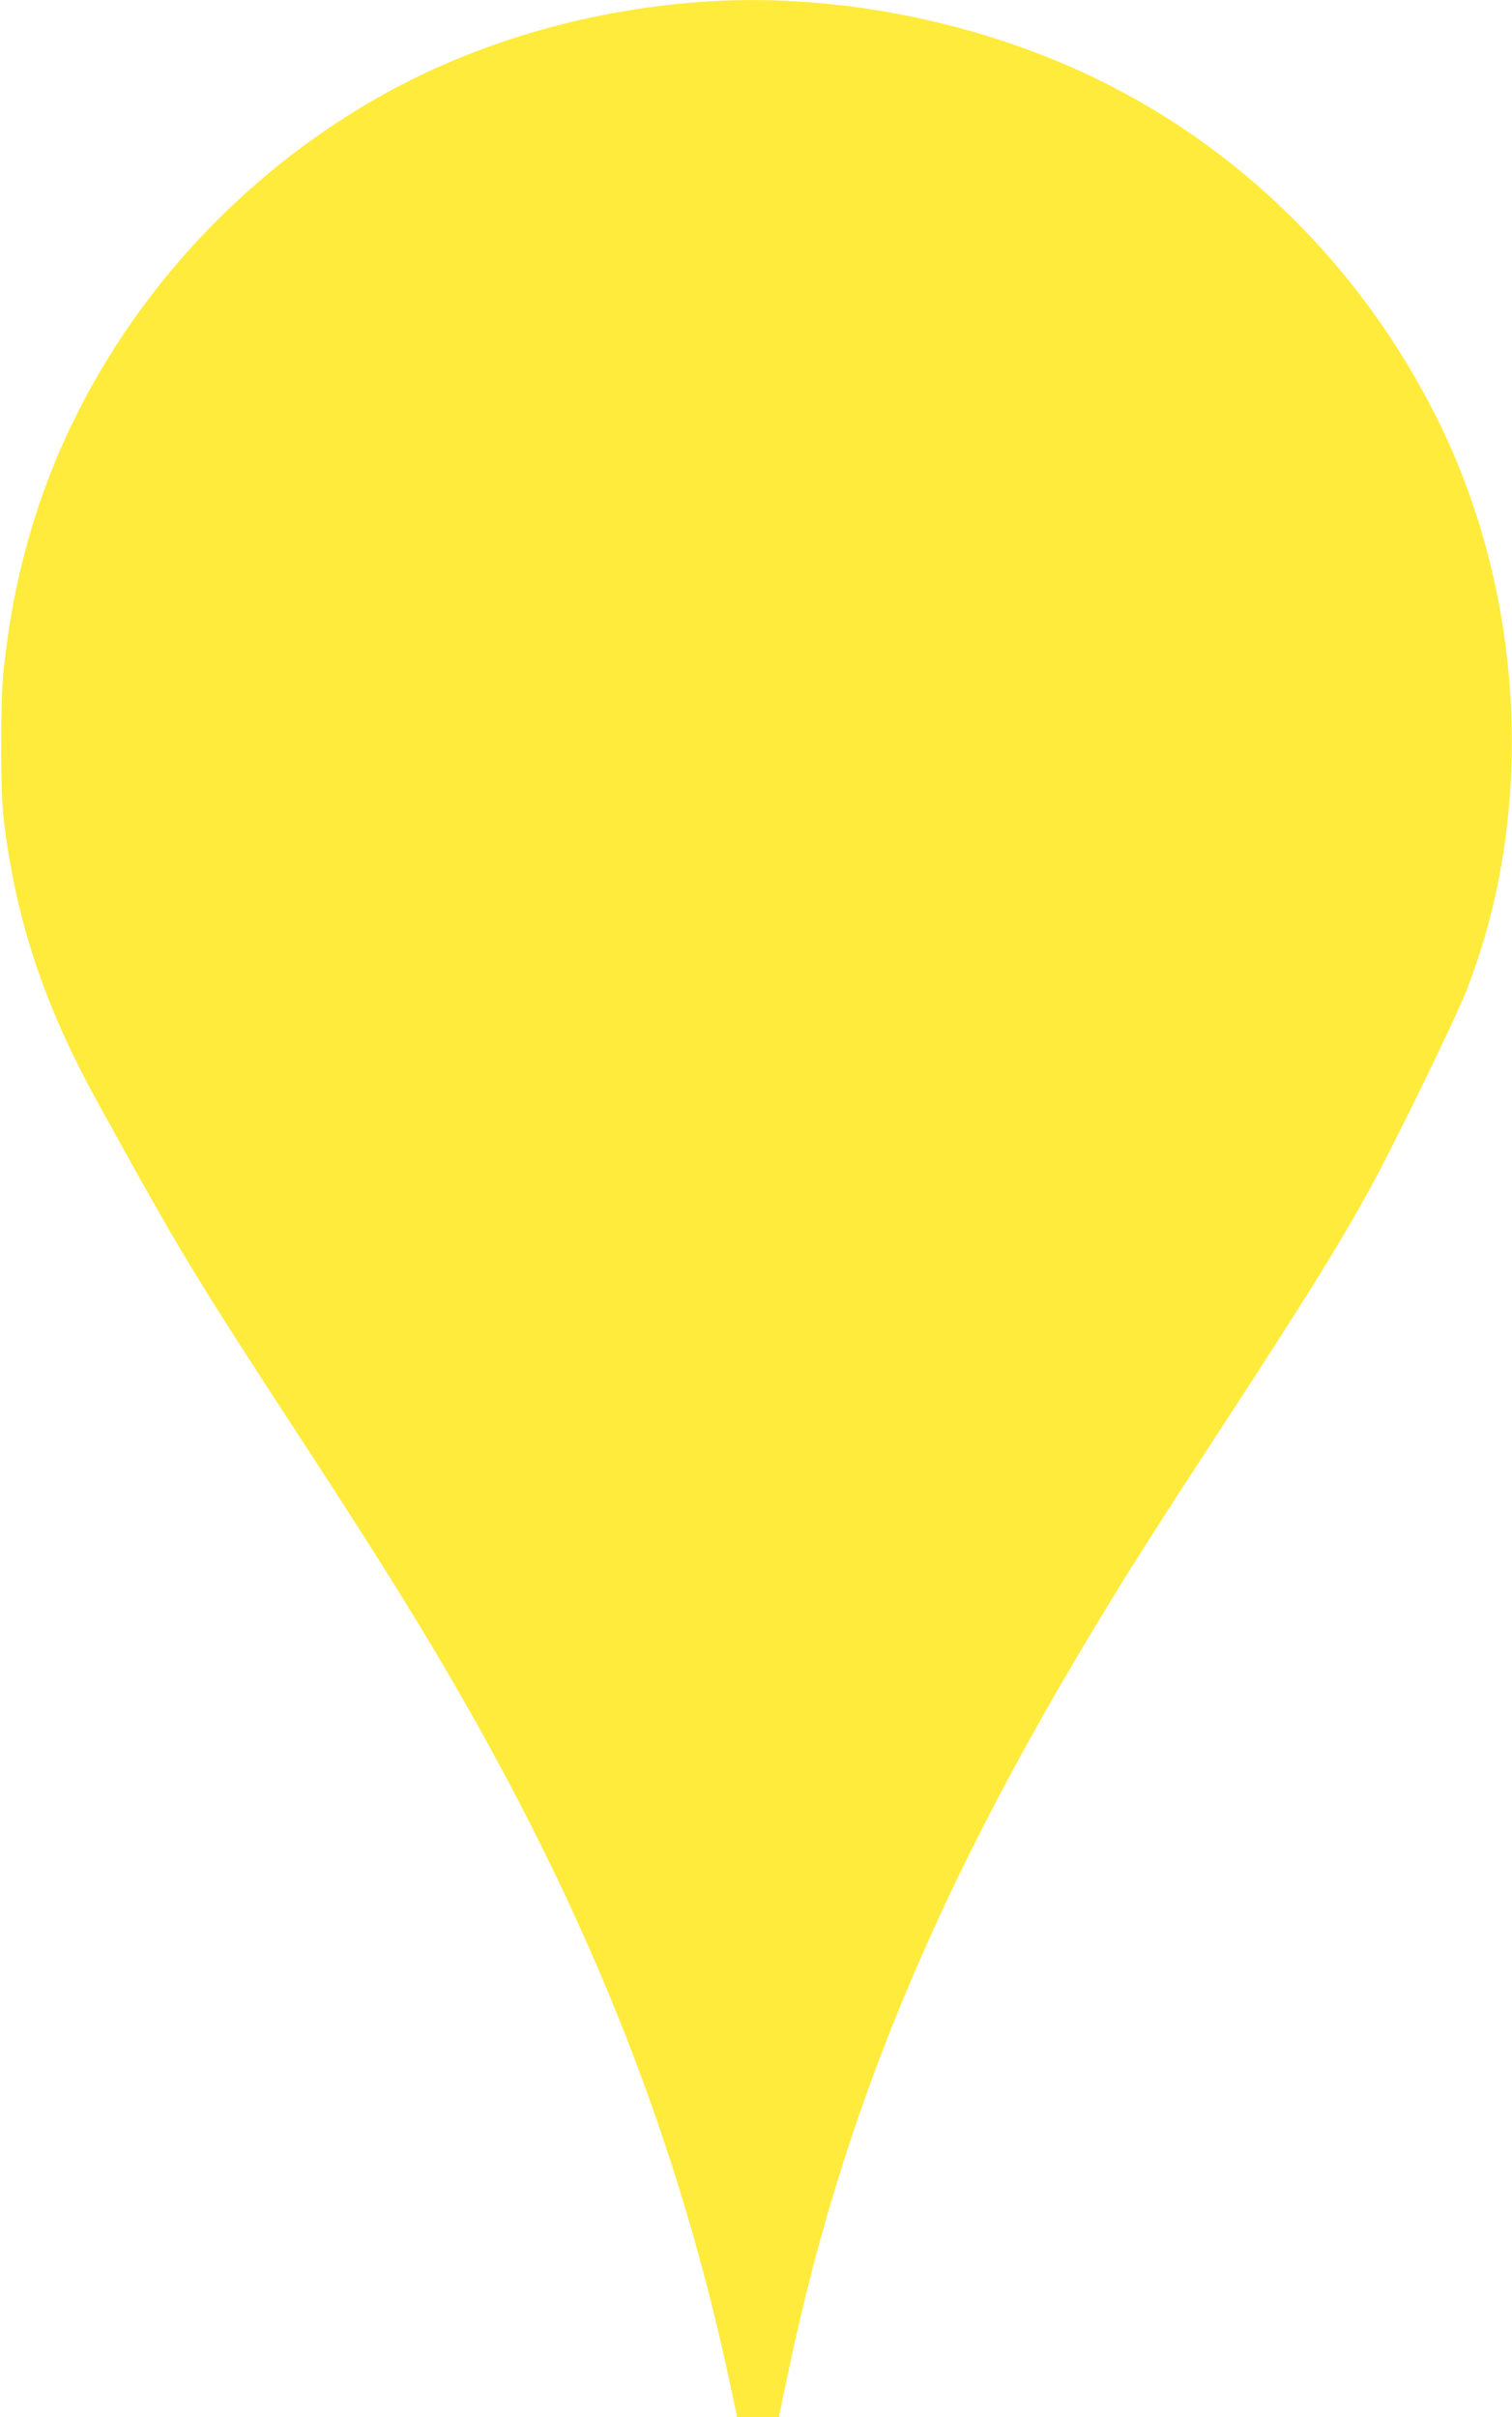 <?xml version="1.0" standalone="no"?>
<!DOCTYPE svg PUBLIC "-//W3C//DTD SVG 20010904//EN"
 "http://www.w3.org/TR/2001/REC-SVG-20010904/DTD/svg10.dtd">
<svg version="1.0" xmlns="http://www.w3.org/2000/svg"
 width="801pt" height="1280pt" viewBox="0 0 801 1280"
 preserveAspectRatio="xMidYMid meet">
<g transform="translate(0,1280) scale(0.1,-0.1)"
fill="#ffeb3b" stroke="none">
<path d="M3700 12789 c-604 -45 -1196 -221 -1695 -504 -913 -518 -1599 -1391
-1864 -2375 -58 -212 -95 -412 -122 -660 -17 -150 -17 -632 -1 -775 62 -536
213 -994 498 -1510 444 -806 507 -910 1103 -1823 397 -609 616 -961 825 -1326
703 -1225 1156 -2385 1422 -3634 l39 -182 110 0 111 0 48 228 c281 1350 770
2539 1625 3954 169 281 331 536 656 1033 457 699 644 1000 810 1304 133 245
442 879 502 1031 372 943 312 2106 -157 3040 -395 789 -1032 1421 -1806 1795
-642 310 -1405 457 -2104 404z"/>
</g>
</svg>
